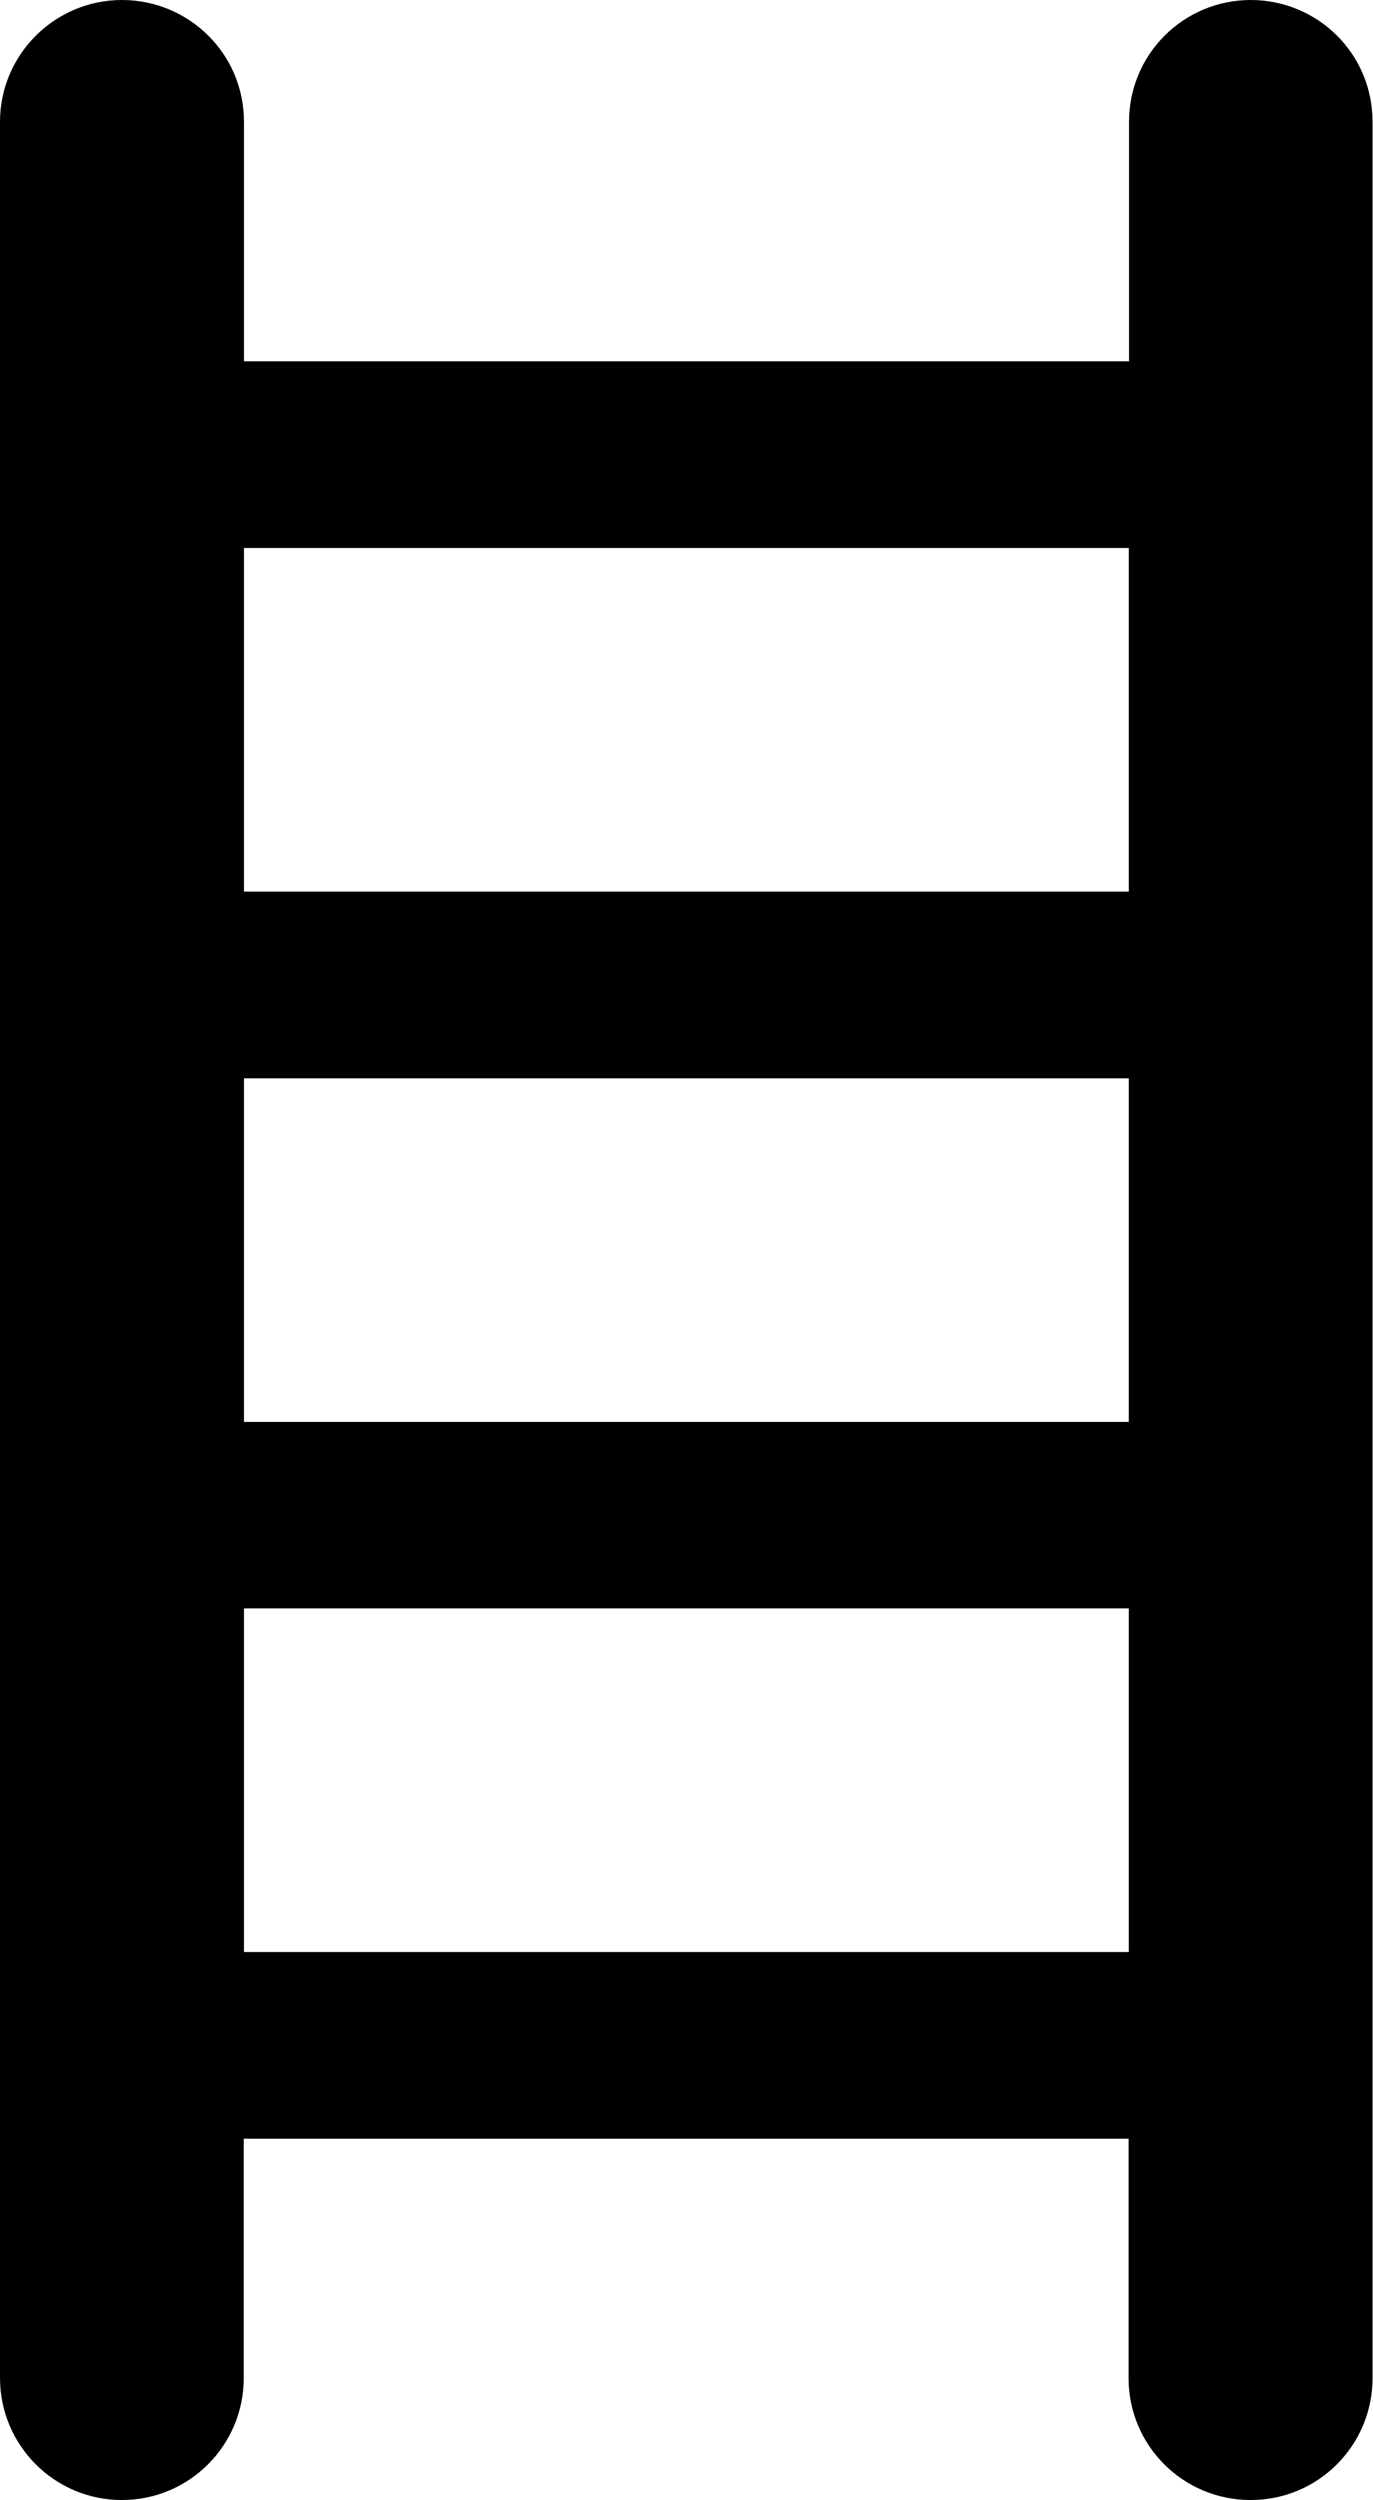 <?xml version="1.0" encoding="UTF-8"?>
<svg id="Layer_1" data-name="Layer 1" xmlns="http://www.w3.org/2000/svg" viewBox="0 0 60.61 110.36">
  <path d="M49.84,39.36H10.77v-15.17s39.06,0,39.06,0v15.17ZM49.84,62.77H10.77v-15.17h39.06v15.17ZM49.84,86.17H10.77v-15.17s39.06,0,39.06,0v15.17ZM55.22,0C52.24,0,49.84,2.4,49.84,5.38v10.57H10.77V5.38C10.77,2.36,8.33,0,5.38,0S0,2.4,0,5.38v99.59c0,2.97,2.4,5.39,5.38,5.39s5.38-2.42,5.38-5.38v-10.57h39.06v10.57c0,2.97,2.4,5.38,5.39,5.38s5.38-2.42,5.38-5.38V5.38c0-3.03-2.44-5.38-5.38-5.38h0Z"/>
</svg>